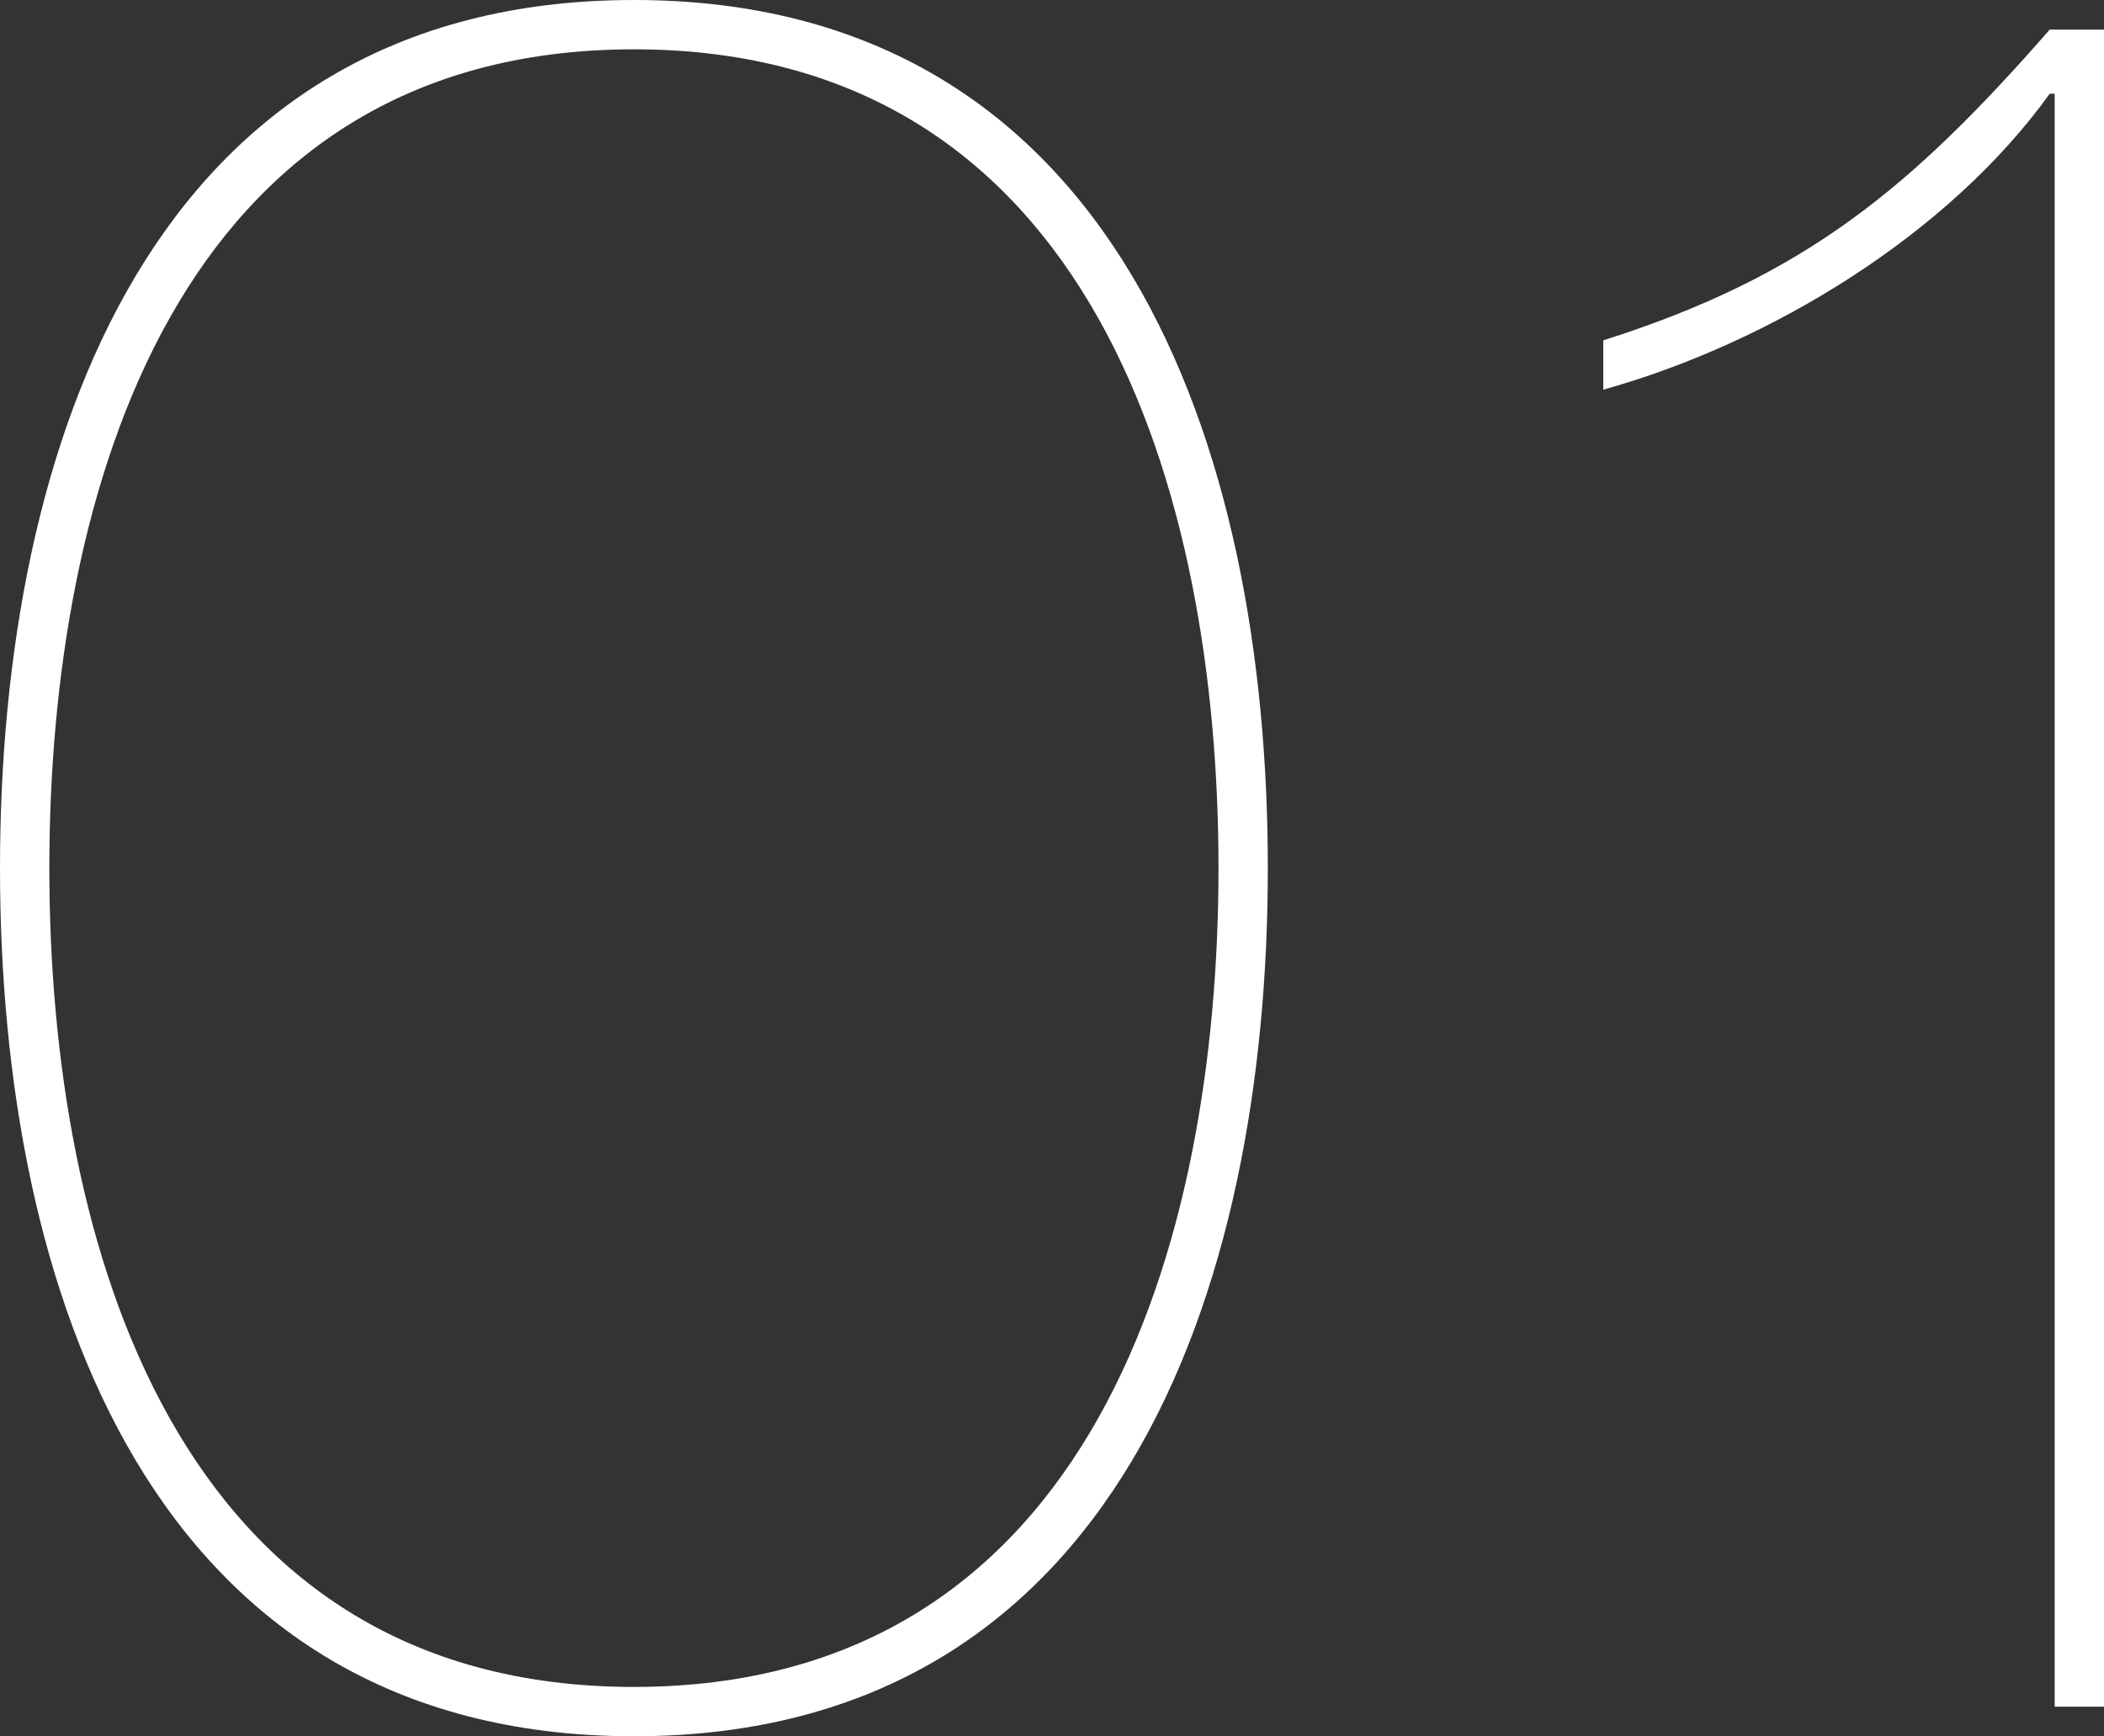 <svg xmlns="http://www.w3.org/2000/svg" width="136.48" height="112.64" viewBox="0 0 136.48 112.64"><rect x="0" y="0" width="136.48" height="112.64" fill="#333333" stroke="none"/><defs><style>.a{fill:#fff;}</style></defs><path class="a" d="M-92.32-54.4c0-27.36-9.76-56.32-41.12-56.32s-41.12,28.96-41.12,56.32,9.76,56.32,41.12,56.32S-92.32-27.04-92.32-54.4Zm-3.2,0c0,24.32-8.16,53.12-37.92,53.12s-37.92-28.8-37.92-53.12,8.16-53.12,37.92-53.12S-95.52-78.72-95.52-54.4ZM-41.28,0h3.2V-108.8H-41.6c-8.96,10.24-15.84,16-28.96,20.16v3.2c10.88-3.04,22.4-10.08,28.96-19.2h.32Z" transform="translate(174.56 110.72)"/></svg>